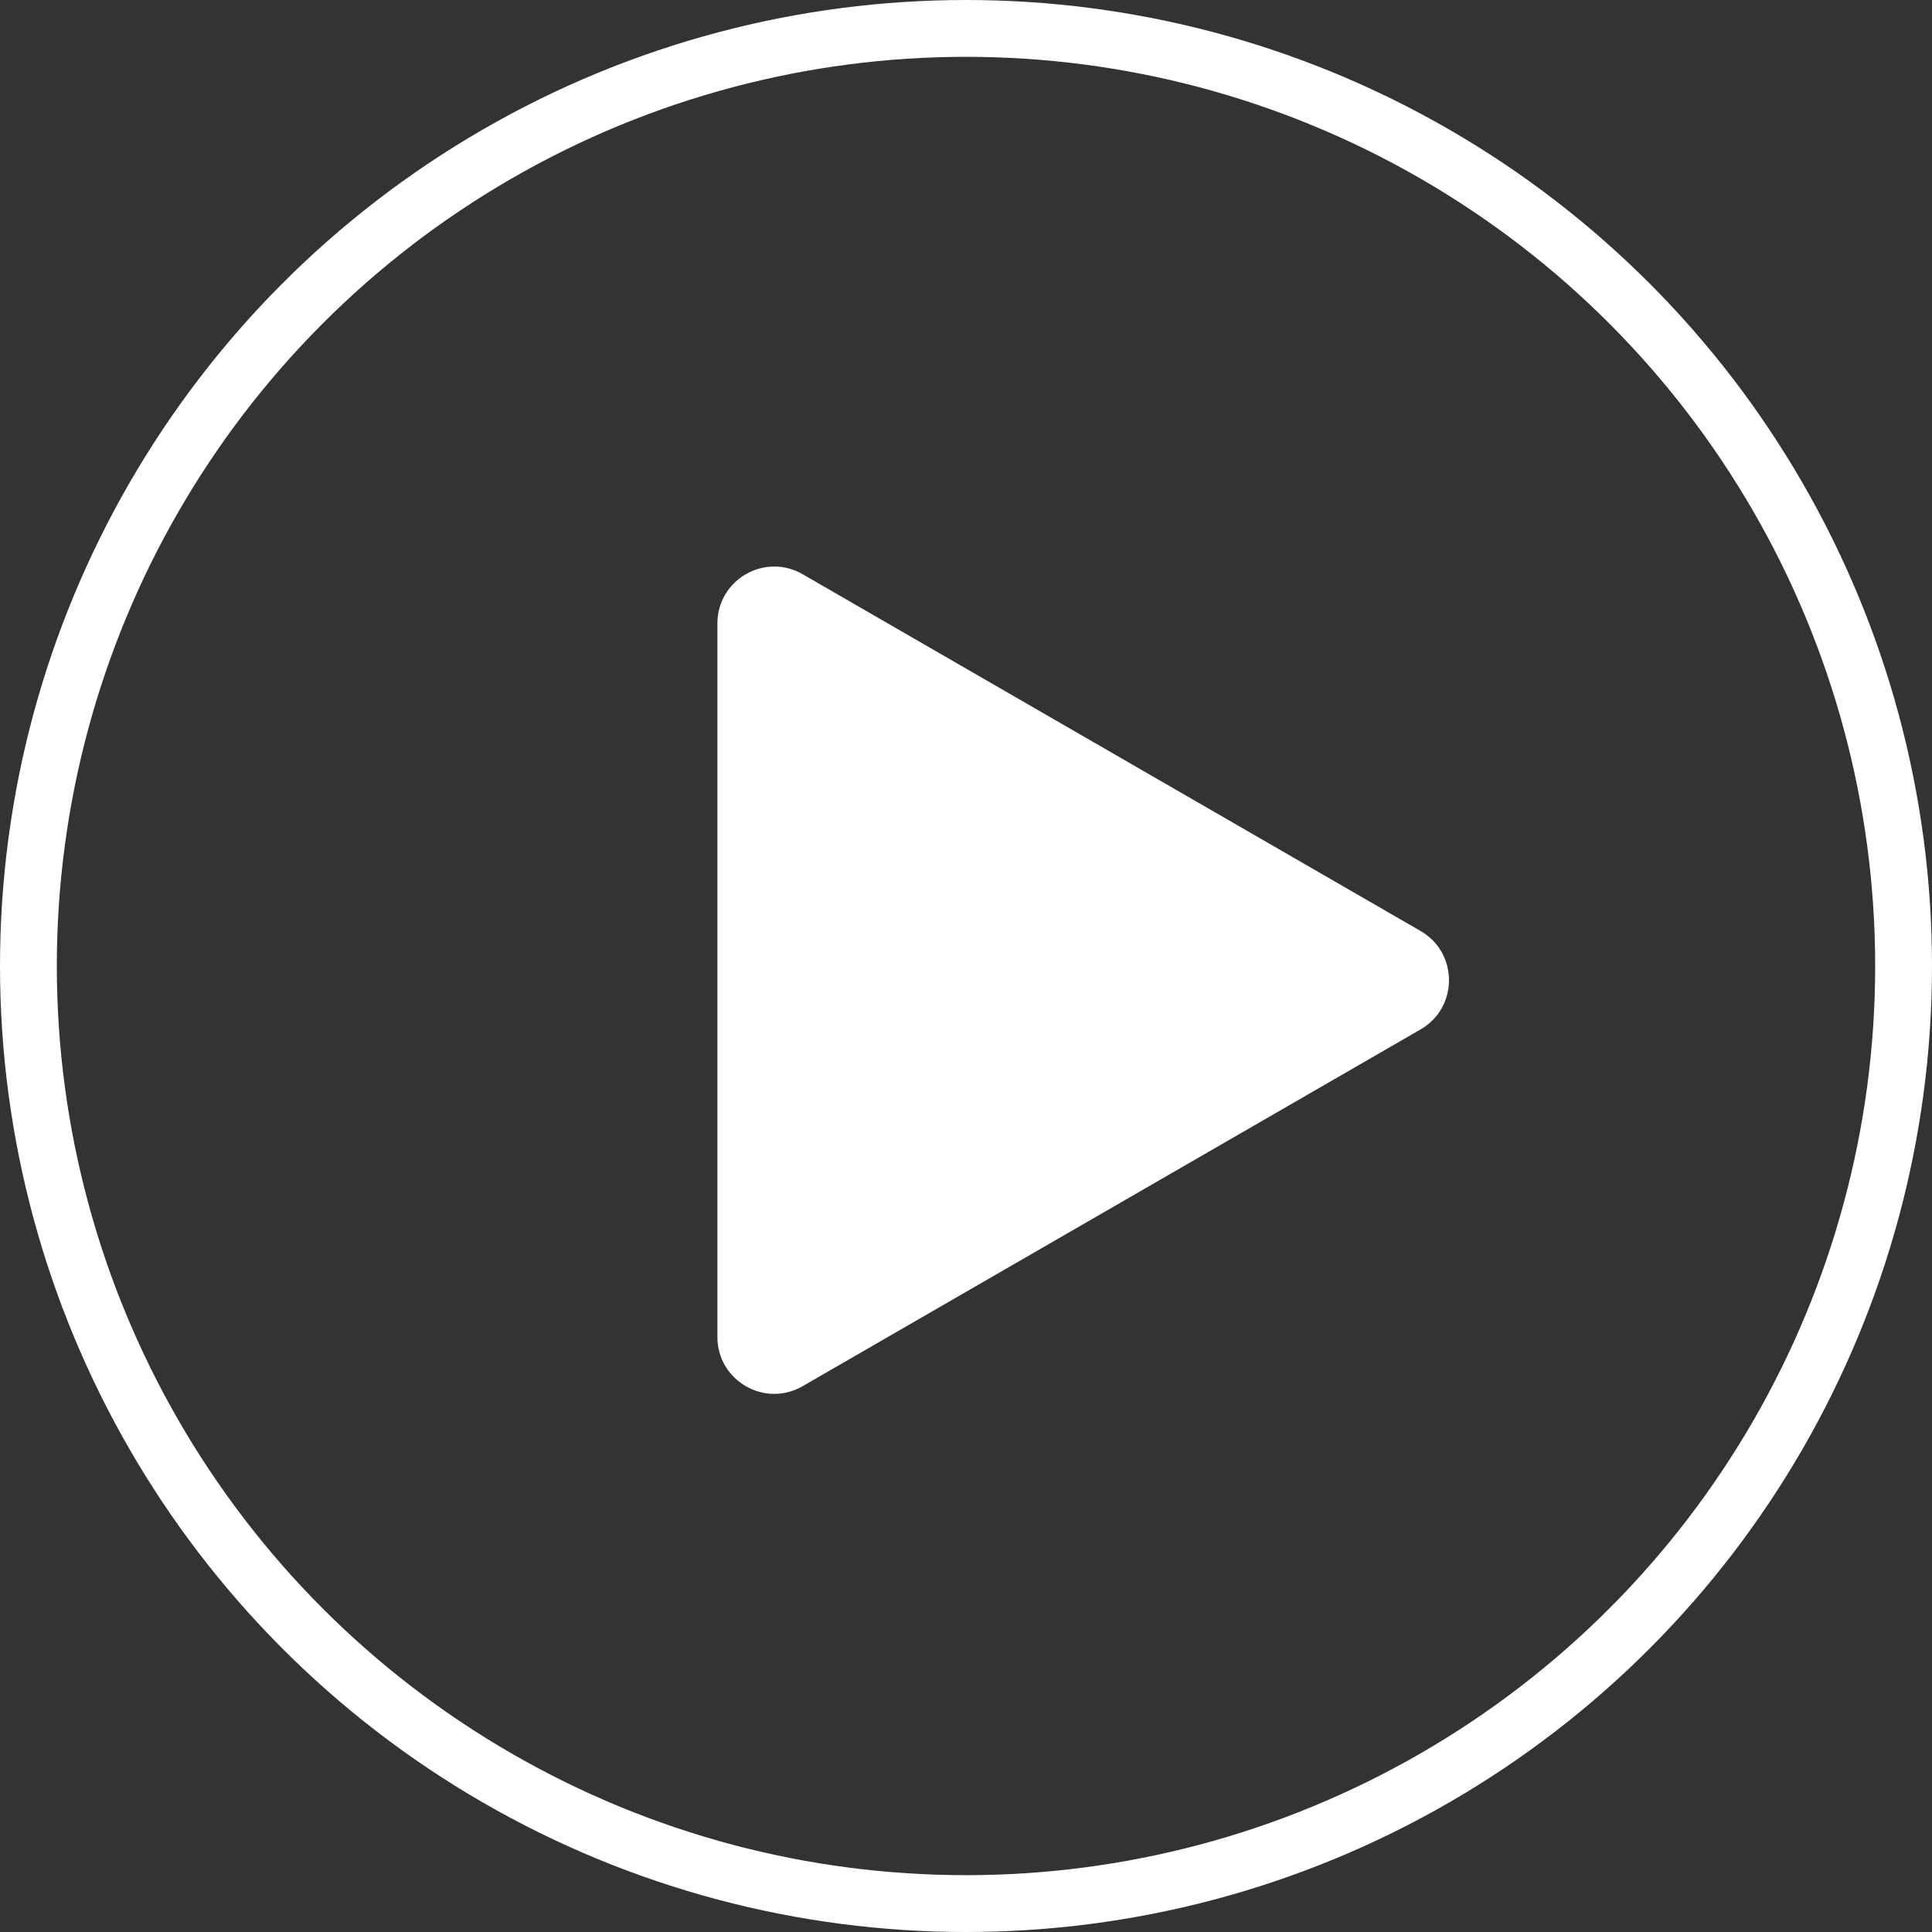 <svg width="68" height="68" viewBox="0 0 68 68" fill="none" xmlns="http://www.w3.org/2000/svg">
<rect x="0" y="0" width="68" height="68" fill="#333333" stroke="none"/>
<circle cx="34" cy="34" r="33" stroke="white" stroke-width="2"/>
<path d="M50 32.768C51.333 33.538 51.333 35.462 50 36.232L28.25 48.789C26.917 49.559 25.25 48.597 25.25 47.057L25.25 21.943C25.25 20.403 26.917 19.441 28.25 20.211L50 32.768Z" fill="white"/>
</svg>
